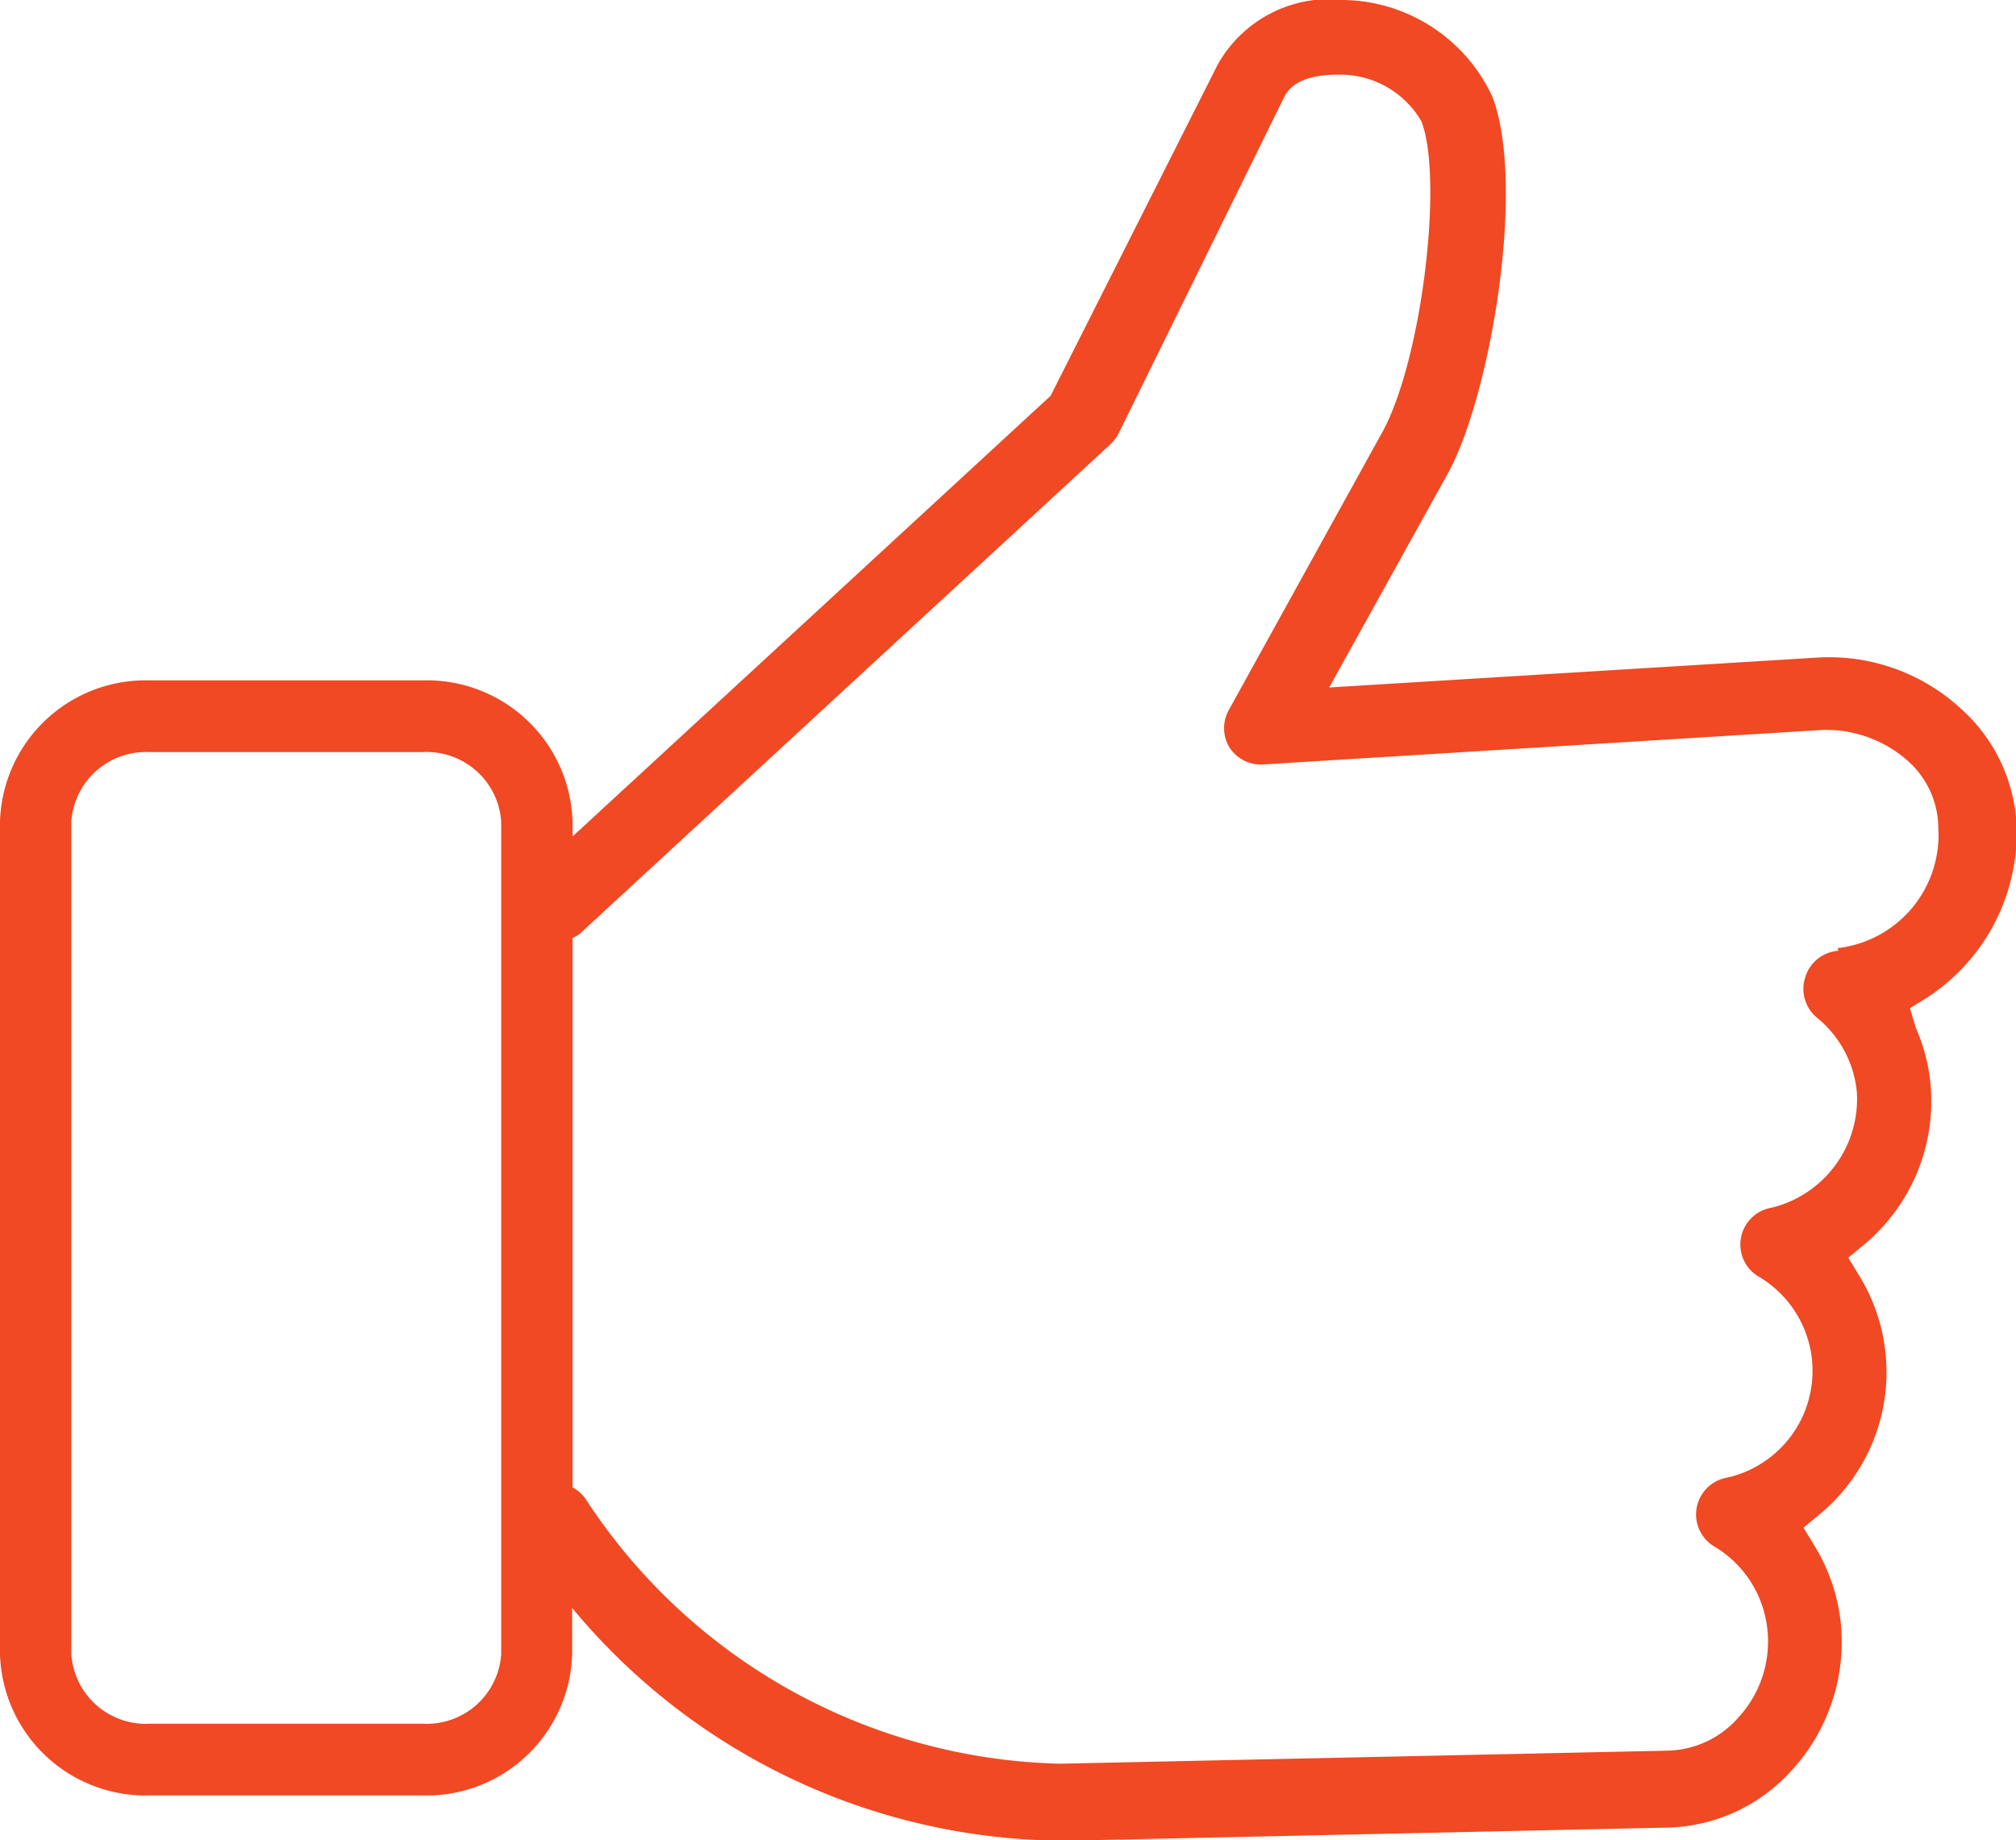 <?xml version="1.0" encoding="UTF-8"?> <svg xmlns="http://www.w3.org/2000/svg" viewBox="0 0 53.98 49.28"><defs><style>.cls-1{fill:#f04923;}</style></defs><title>New_Investors_Icon__100%_commitent_fnl</title><g id="Layer_2" data-name="Layer 2"><g id="ICONS"><path class="cls-1" d="M54,22.24A4.47,4.47,0,0,0,52.53,19a5.21,5.21,0,0,0-3.88-1.39l-13.06.8,3.16-5.7c1.13-2,2.13-7.7,1.21-10.12A4.47,4.47,0,0,0,36,0a3.43,3.43,0,0,0-3.39,1.72L28.13,10.6,15.33,22.4V22a3.9,3.9,0,0,0-4-3.78H4A3.9,3.9,0,0,0,0,22V44.3a3.9,3.9,0,0,0,4,3.78h7.32a3.9,3.9,0,0,0,4-3.78V43.06a17.19,17.19,0,0,0,13,6.23h.36l16-.35A4.62,4.62,0,0,0,48,47.38a5.09,5.09,0,0,0,1.3-3.79,4.94,4.94,0,0,0-.73-2.22l-.28-.46.41-.34a4.94,4.94,0,0,0,1.07-6.43l-.28-.46.41-.34a5,5,0,0,0,1.8-4.2,4.86,4.86,0,0,0-.4-1.61L51.14,27l.45-.28A5.28,5.28,0,0,0,54,22.24M13.42,44.3a2,2,0,0,1-2.09,1.86H4A2,2,0,0,1,1.91,44.3V22A2,2,0,0,1,4,20.14h7.32A2,2,0,0,1,13.42,22ZM49.23,25.46a1,1,0,0,0-.89.7,1,1,0,0,0,.32,1.1,2.92,2.92,0,0,1,1.06,2,3,3,0,0,1-2.28,3.08,1,1,0,0,0-.31,1.87,2.93,2.93,0,0,1-.89,5.36,1,1,0,0,0-.31,1.86,2.94,2.94,0,0,1,1.4,2.28A3,3,0,0,1,46.54,46a2.59,2.59,0,0,1-1.87.88l-16.29.35a15.6,15.6,0,0,1-12.7-7.09,1,1,0,0,0-.35-.31V25.12a1,1,0,0,0,.2-.12L29.74,11.89a1.06,1.06,0,0,0,.22-.3l4.43-9C34.68,2,35.58,2,35.85,2a2.51,2.51,0,0,1,2.21,1.25c.6,1.56,0,6.51-1.09,8.4L32.91,19a1,1,0,0,0,0,1,1,1,0,0,0,.93.47l14.91-.92a3.29,3.29,0,0,1,2.35.84,2.42,2.42,0,0,1,.8,1.78,3.05,3.05,0,0,1-2.7,3.22"></path></g></g></svg> 
